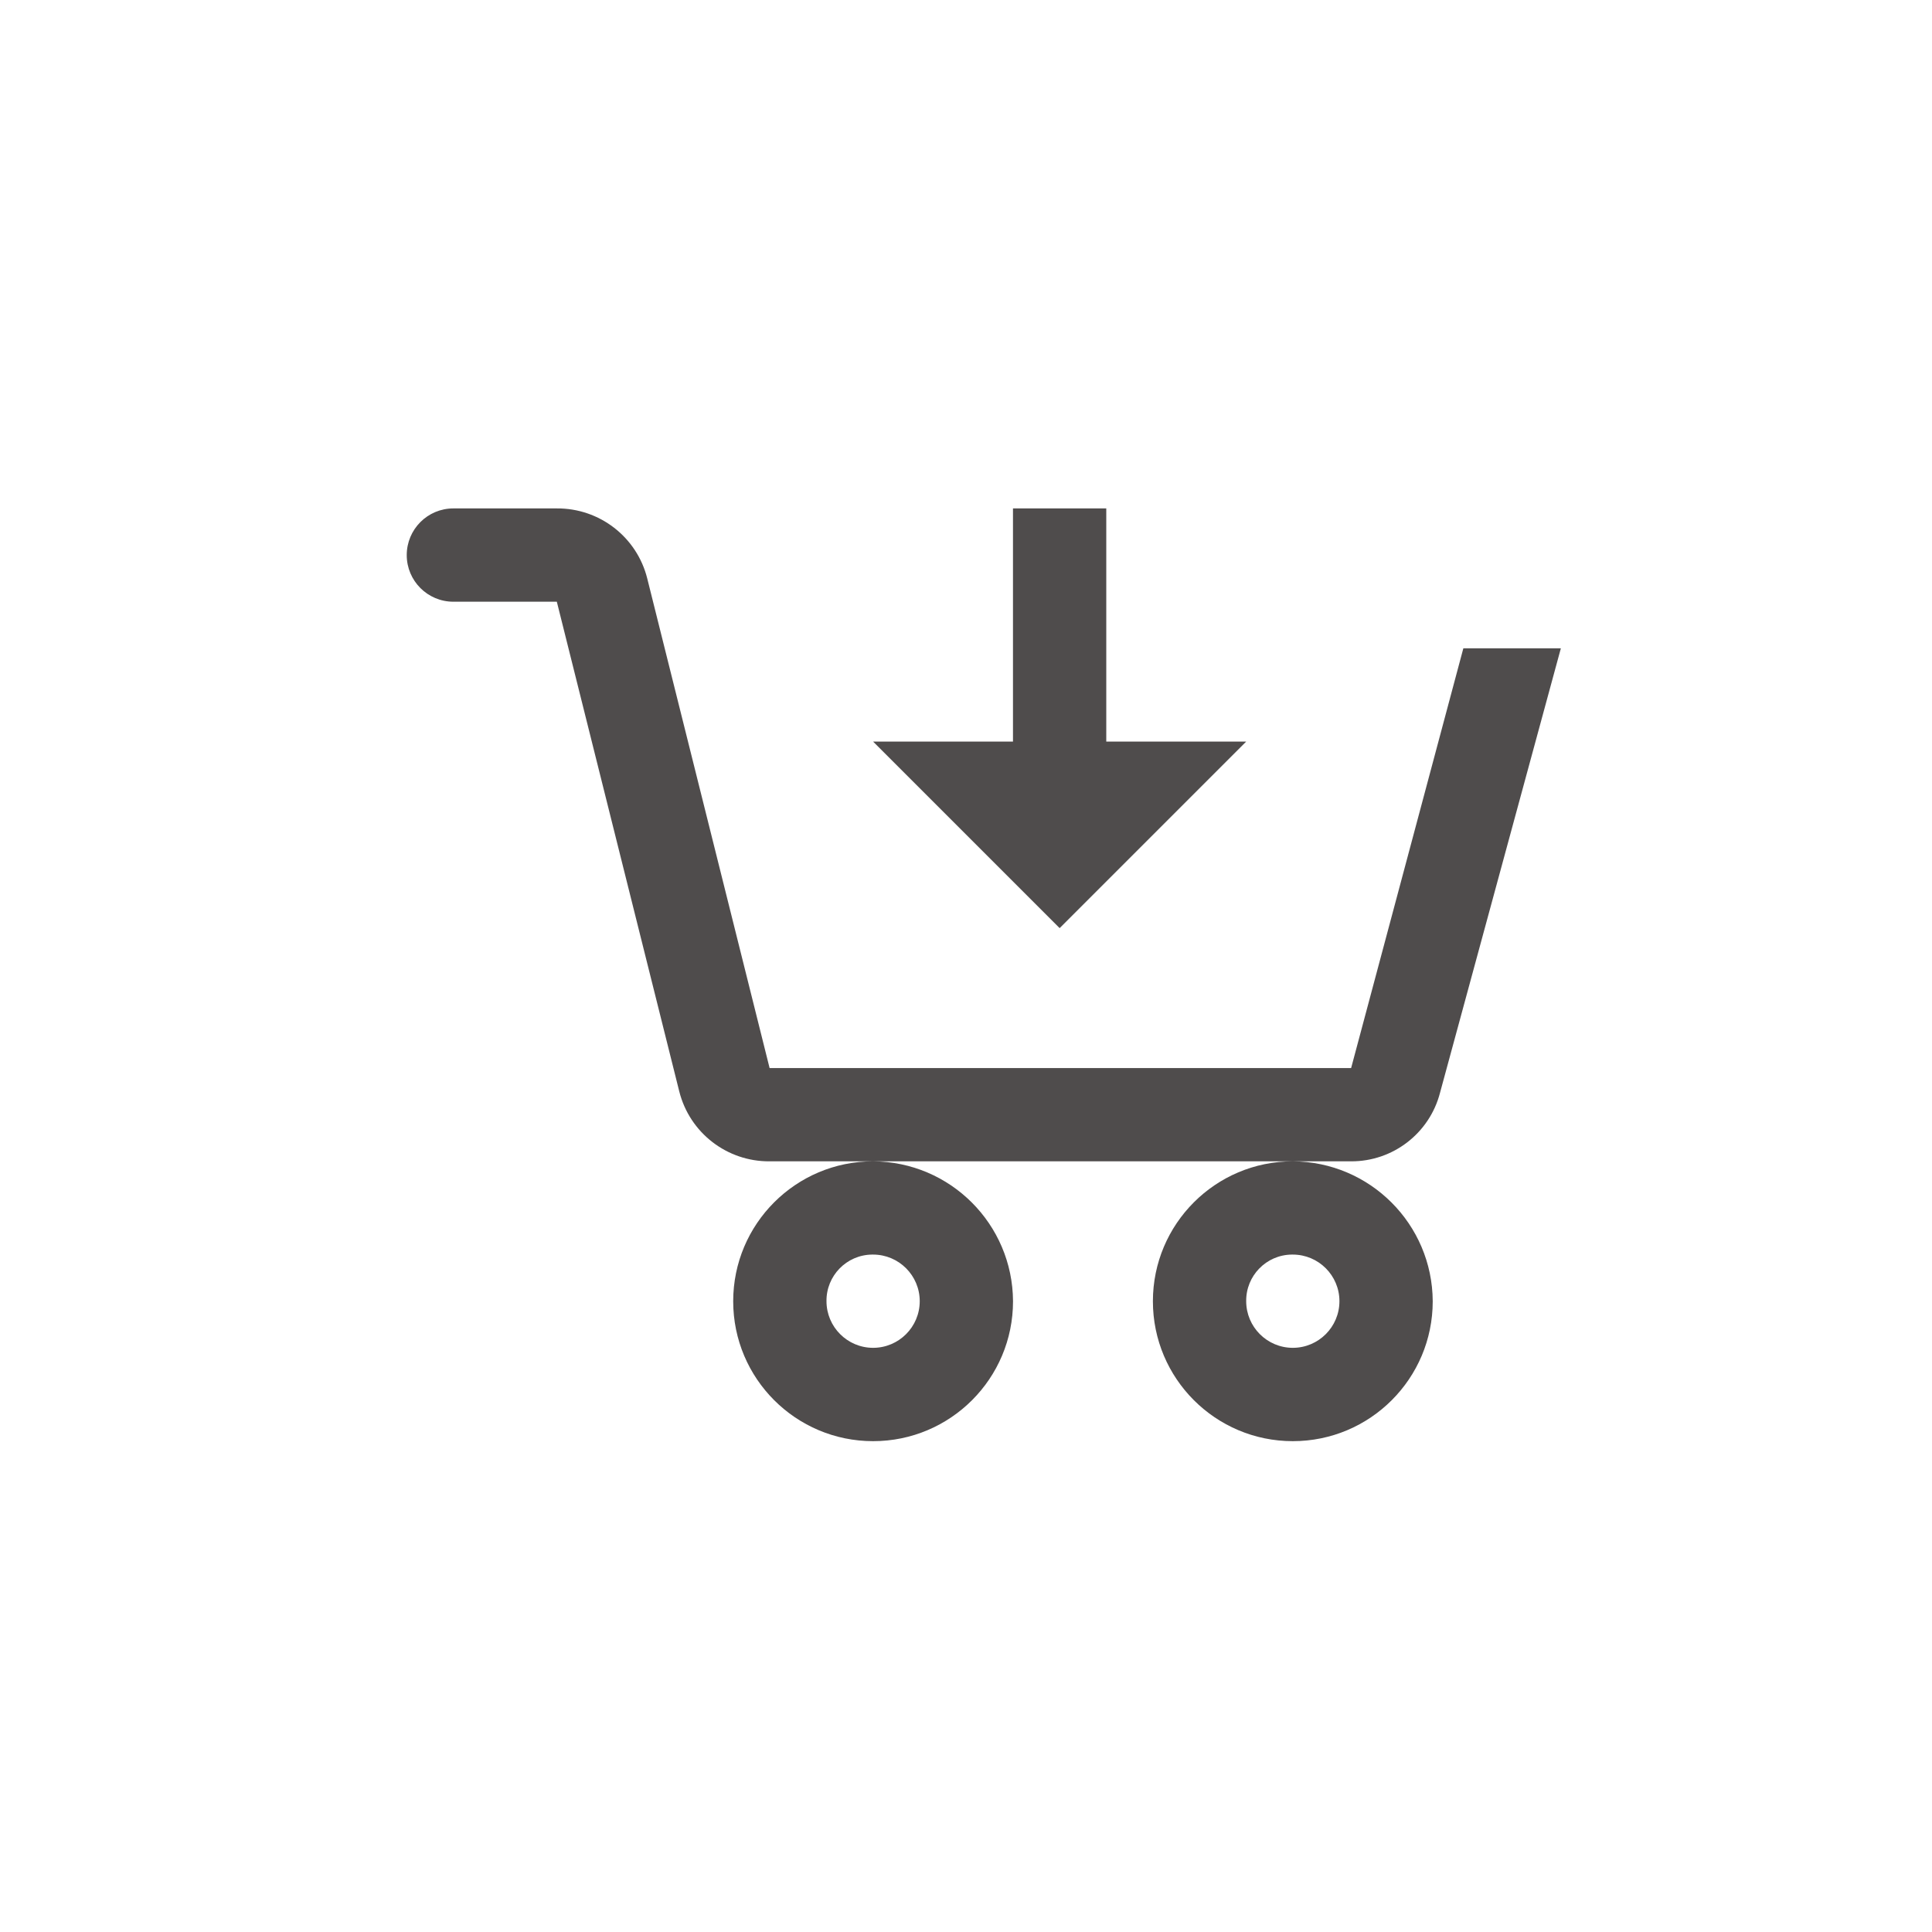 <?xml version="1.0" encoding="utf-8"?>
<!-- Generator: Adobe Illustrator 26.0.3, SVG Export Plug-In . SVG Version: 6.00 Build 0)  -->
<svg version="1.1" id="コンポーネント_50_9" xmlns="http://www.w3.org/2000/svg" xmlns:xlink="http://www.w3.org/1999/xlink"
	 x="0px" y="0px" width="38px" height="38px" viewBox="0 0 38 38" style="enable-background:new 0 0 38 38;" xml:space="preserve">
<path fill="#4f4c4c" id="cart-arrow-down-solid" d="M8.917,10C8.41,10,8,10.411,8,10.918c0,0.507,0.411,0.917,0.917,0.917h2.035l2.408,9.631
	c0.204,0.814,0.938,1.382,1.777,1.376h11.437c0.822,0.003,1.542-0.551,1.749-1.347l2.377-8.743h-1.918l-2.207,8.255H15.137
	l-2.407-9.631c-0.204-0.814-0.939-1.382-1.778-1.376H8.917z M25.428,22.842c-1.52,0-2.752,1.232-2.752,2.752
	c0,1.52,1.232,2.752,2.752,2.752c1.52,0,2.752-1.232,2.752-2.752C28.172,24.077,26.945,22.85,25.428,22.842z M17.173,22.842
	c-1.52,0-2.752,1.232-2.752,2.752c0,1.52,1.232,2.752,2.752,2.752c1.52,0,2.752-1.232,2.752-2.752
	C19.917,24.077,18.69,22.85,17.173,22.842z M19.924,10v4.586h-2.751l3.669,3.669l3.669-3.669h-2.752V10H19.924z M17.173,24.676
	c0.506,0,0.917,0.411,0.917,0.917s-0.411,0.917-0.917,0.917s-0.917-0.411-0.917-0.917l0,0c-0.006-0.5,0.395-0.911,0.895-0.917
	C17.158,24.676,17.166,24.676,17.173,24.676z M25.428,24.676c0.506,0,0.917,0.411,0.917,0.917s-0.411,0.917-0.917,0.917
	s-0.917-0.411-0.917-0.917l0,0c-0.006-0.5,0.395-0.911,0.895-0.917C25.413,24.676,25.421,24.676,25.428,24.676z"/>
</svg>
